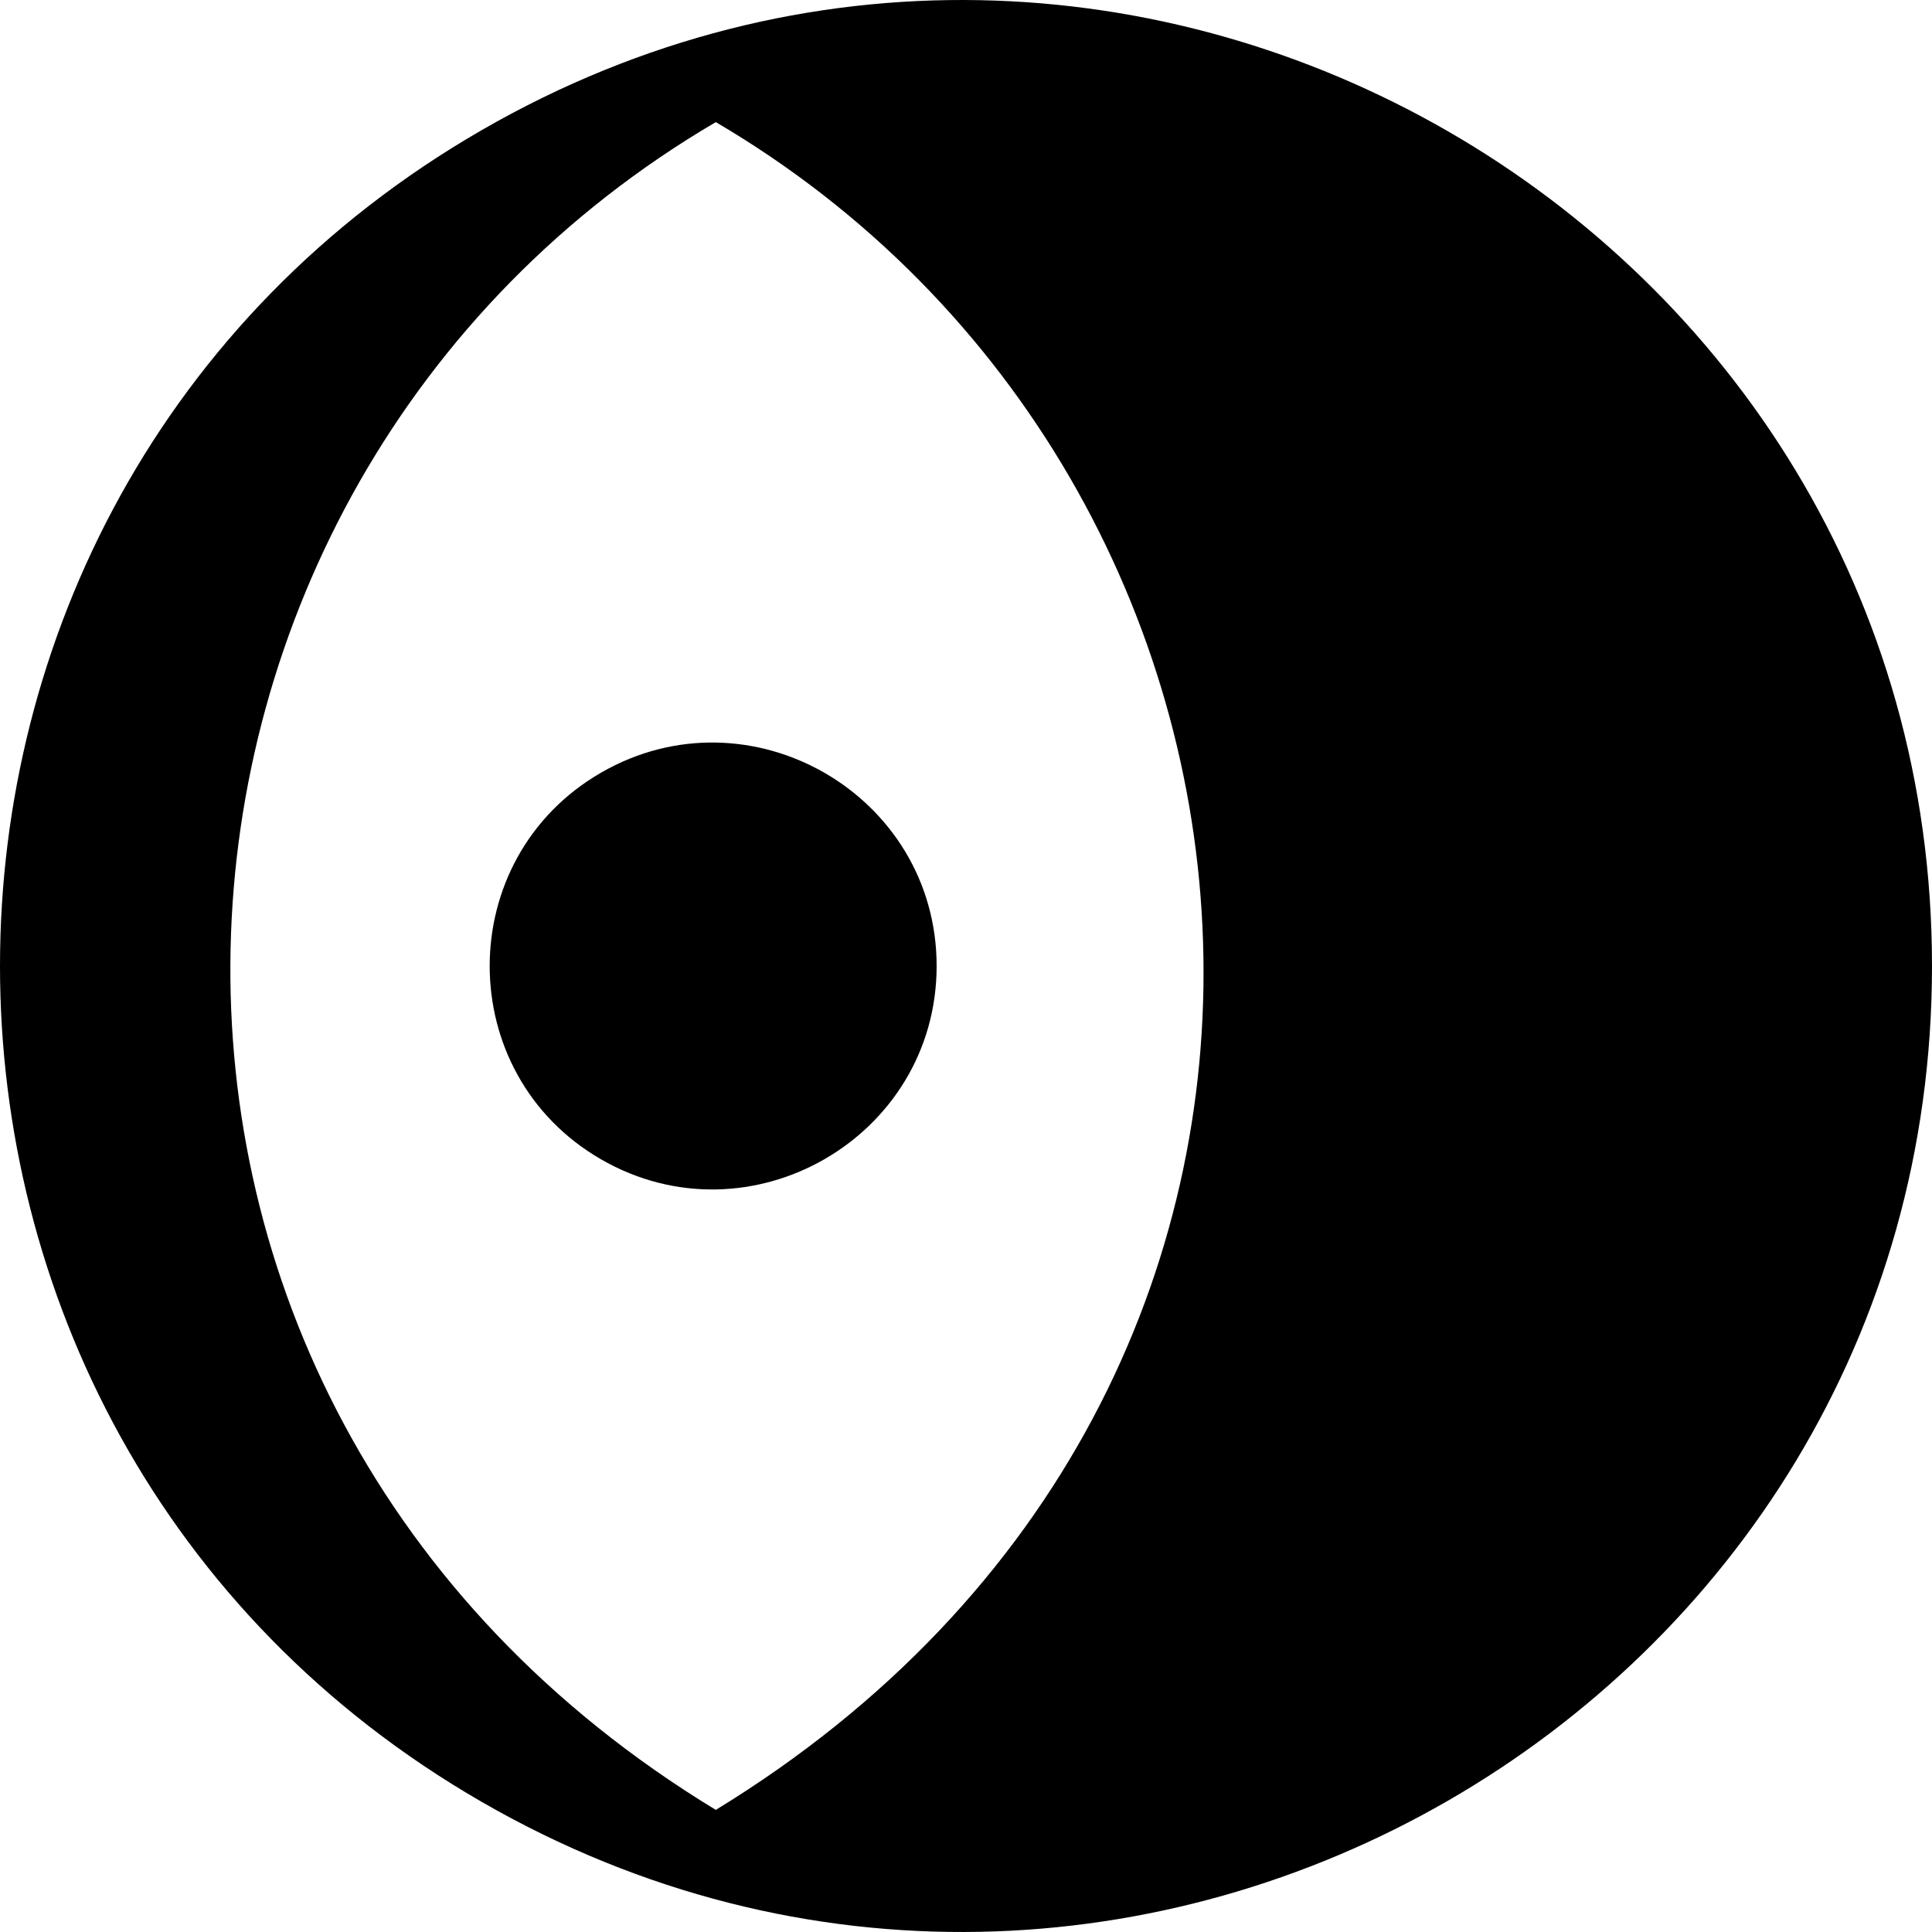 <?xml version="1.0" encoding="utf-8"?>
<!-- Generator: www.svgicons.com -->
<svg xmlns="http://www.w3.org/2000/svg" width="800" height="800" viewBox="0 0 512 512">
<path fill="currentColor" d="M127.711 34.453c-170.281 98.17-170.281 344.925 0 443.094S512 452.338 512 256S297.992-63.716 127.711 34.453m61.987 445.188c-178.705-108.502-164.206-350.92-.003-447.282c161.146 94.623 183.184 335.3.003 447.282M248.218 256c0 45.42-49.508 73.963-88.901 51.253s-39.393-79.795 0-102.506s88.901 5.832 88.901 51.253"/>
</svg>